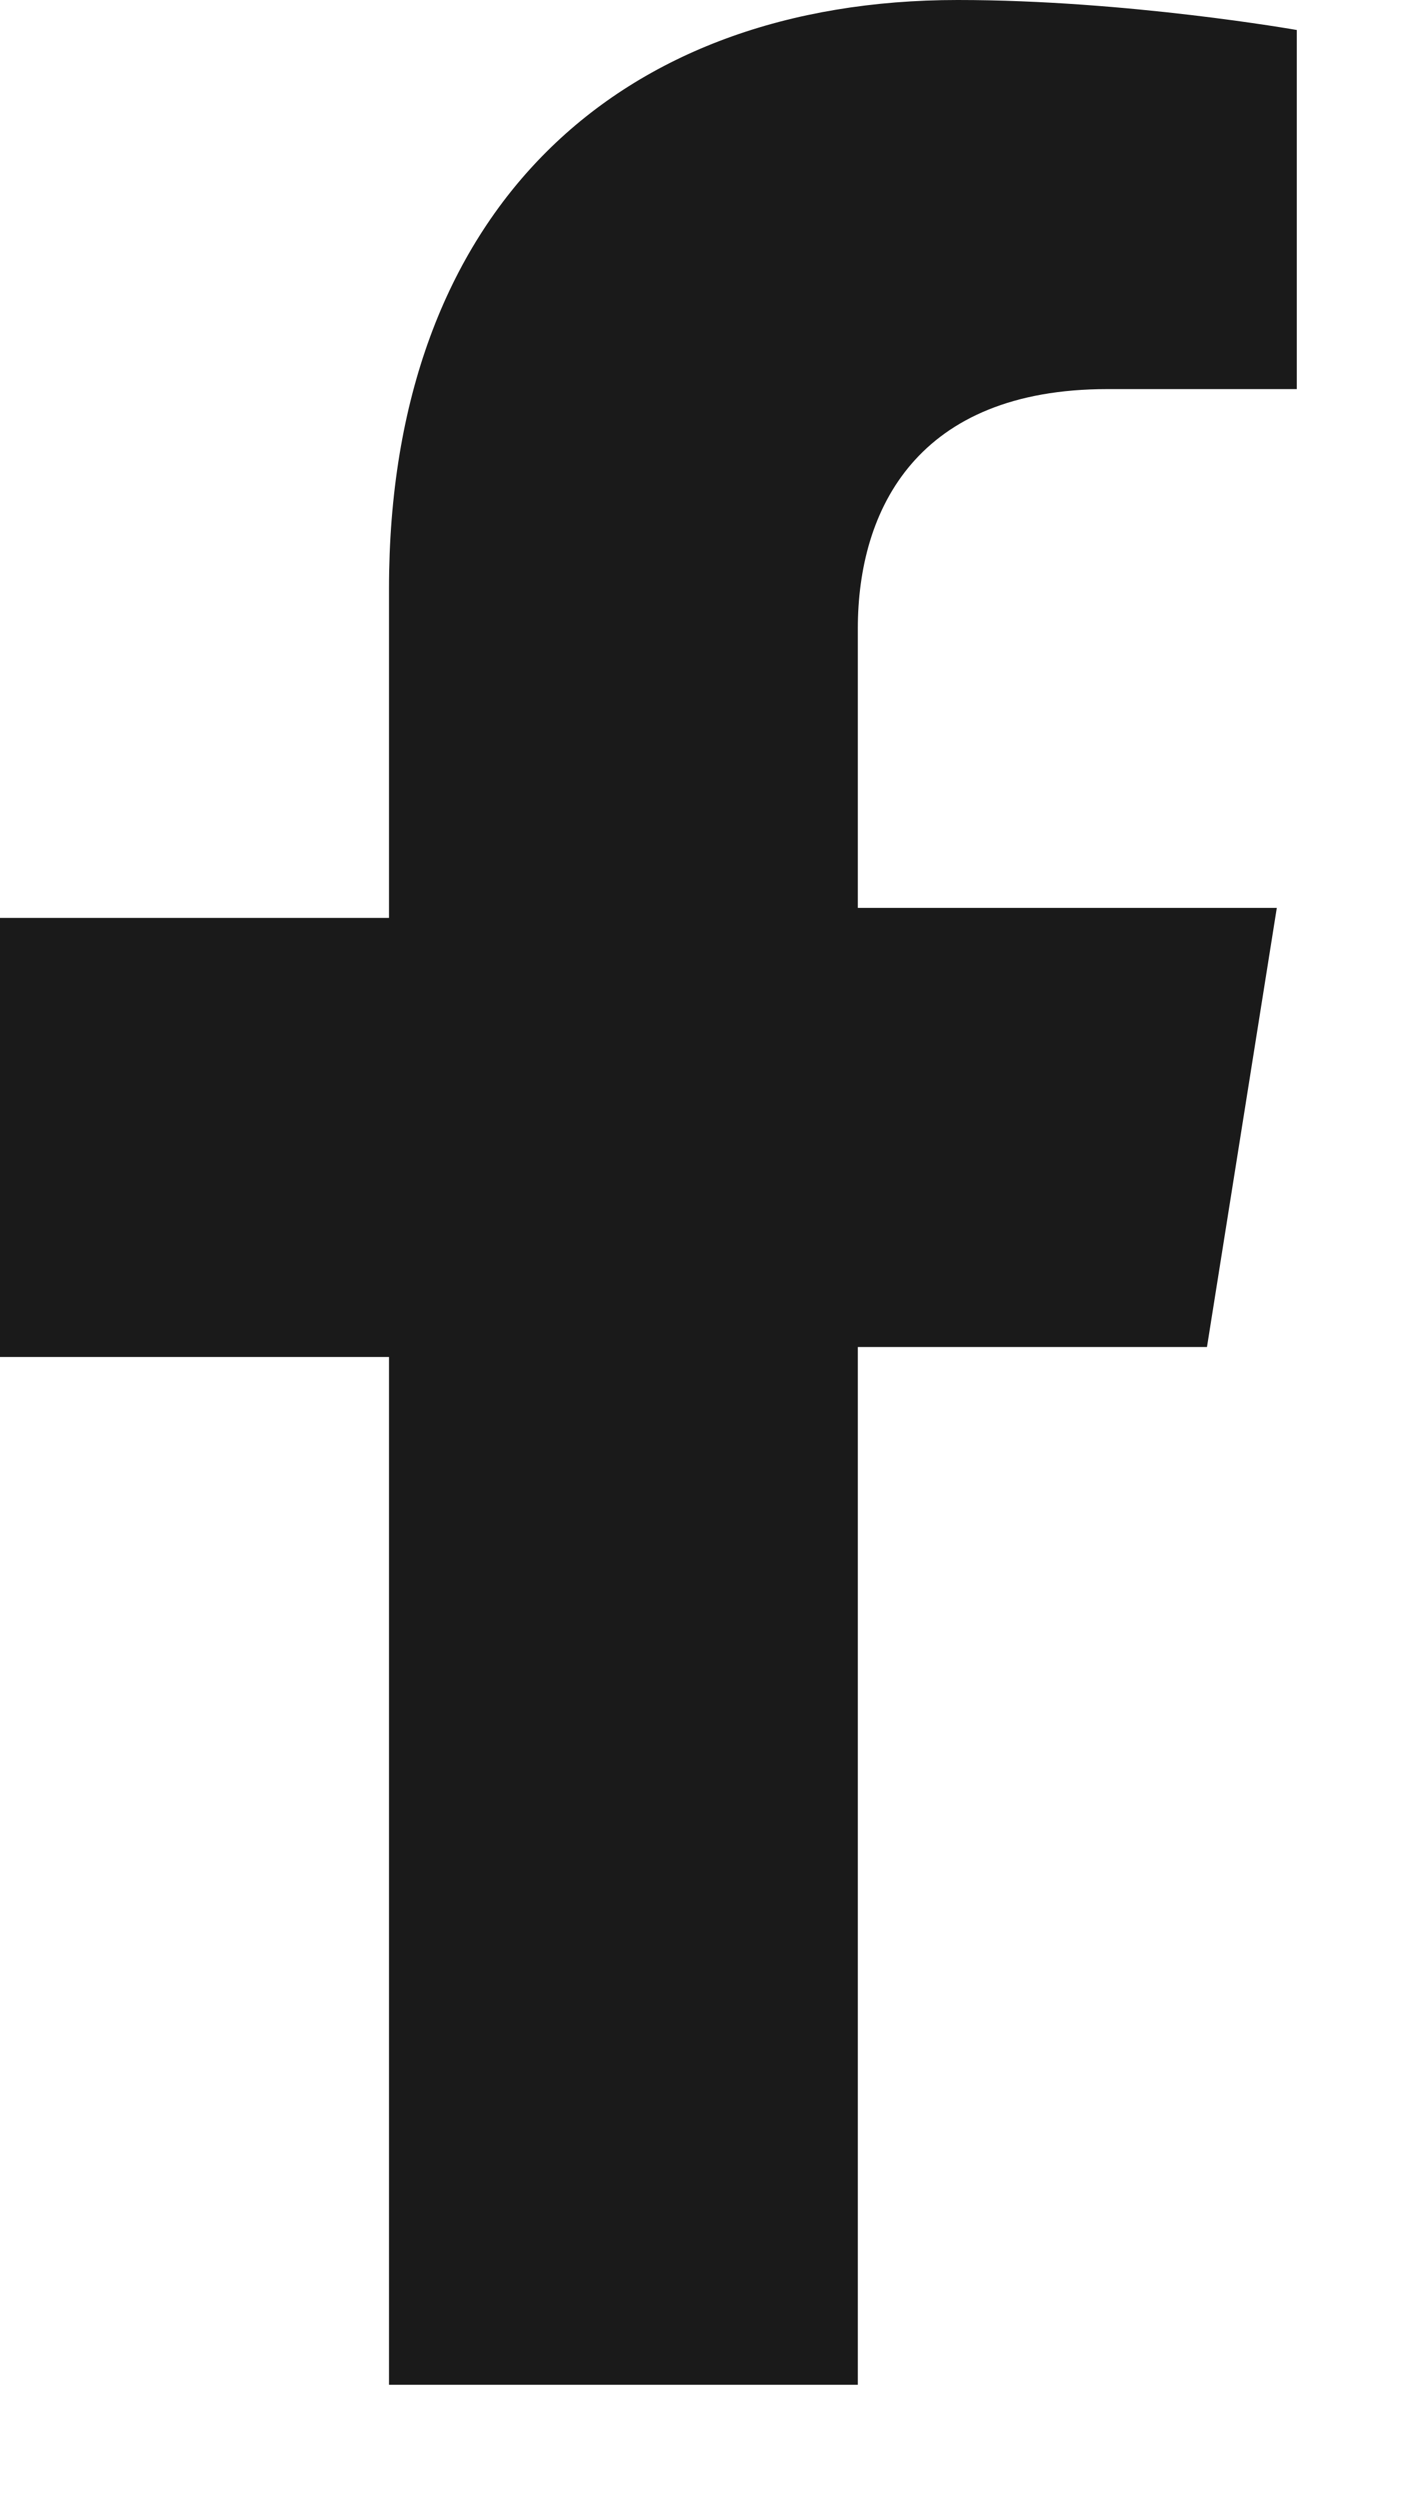<svg width="9" height="16" viewBox="0 0 9 16" fill="none" xmlns="http://www.w3.org/2000/svg">
<path d="M0 8.684V5.874H2.49V3.767C2.49 1.341 3.959 0 6.13 0C7.215 0 8.301 0.192 8.301 0.192V2.49H7.088C5.874 2.49 5.491 3.256 5.491 4.023V5.81H8.173L7.726 8.62H5.491V15.261H2.49V8.684H0Z" fill="#1A1A1A"/>
</svg>
